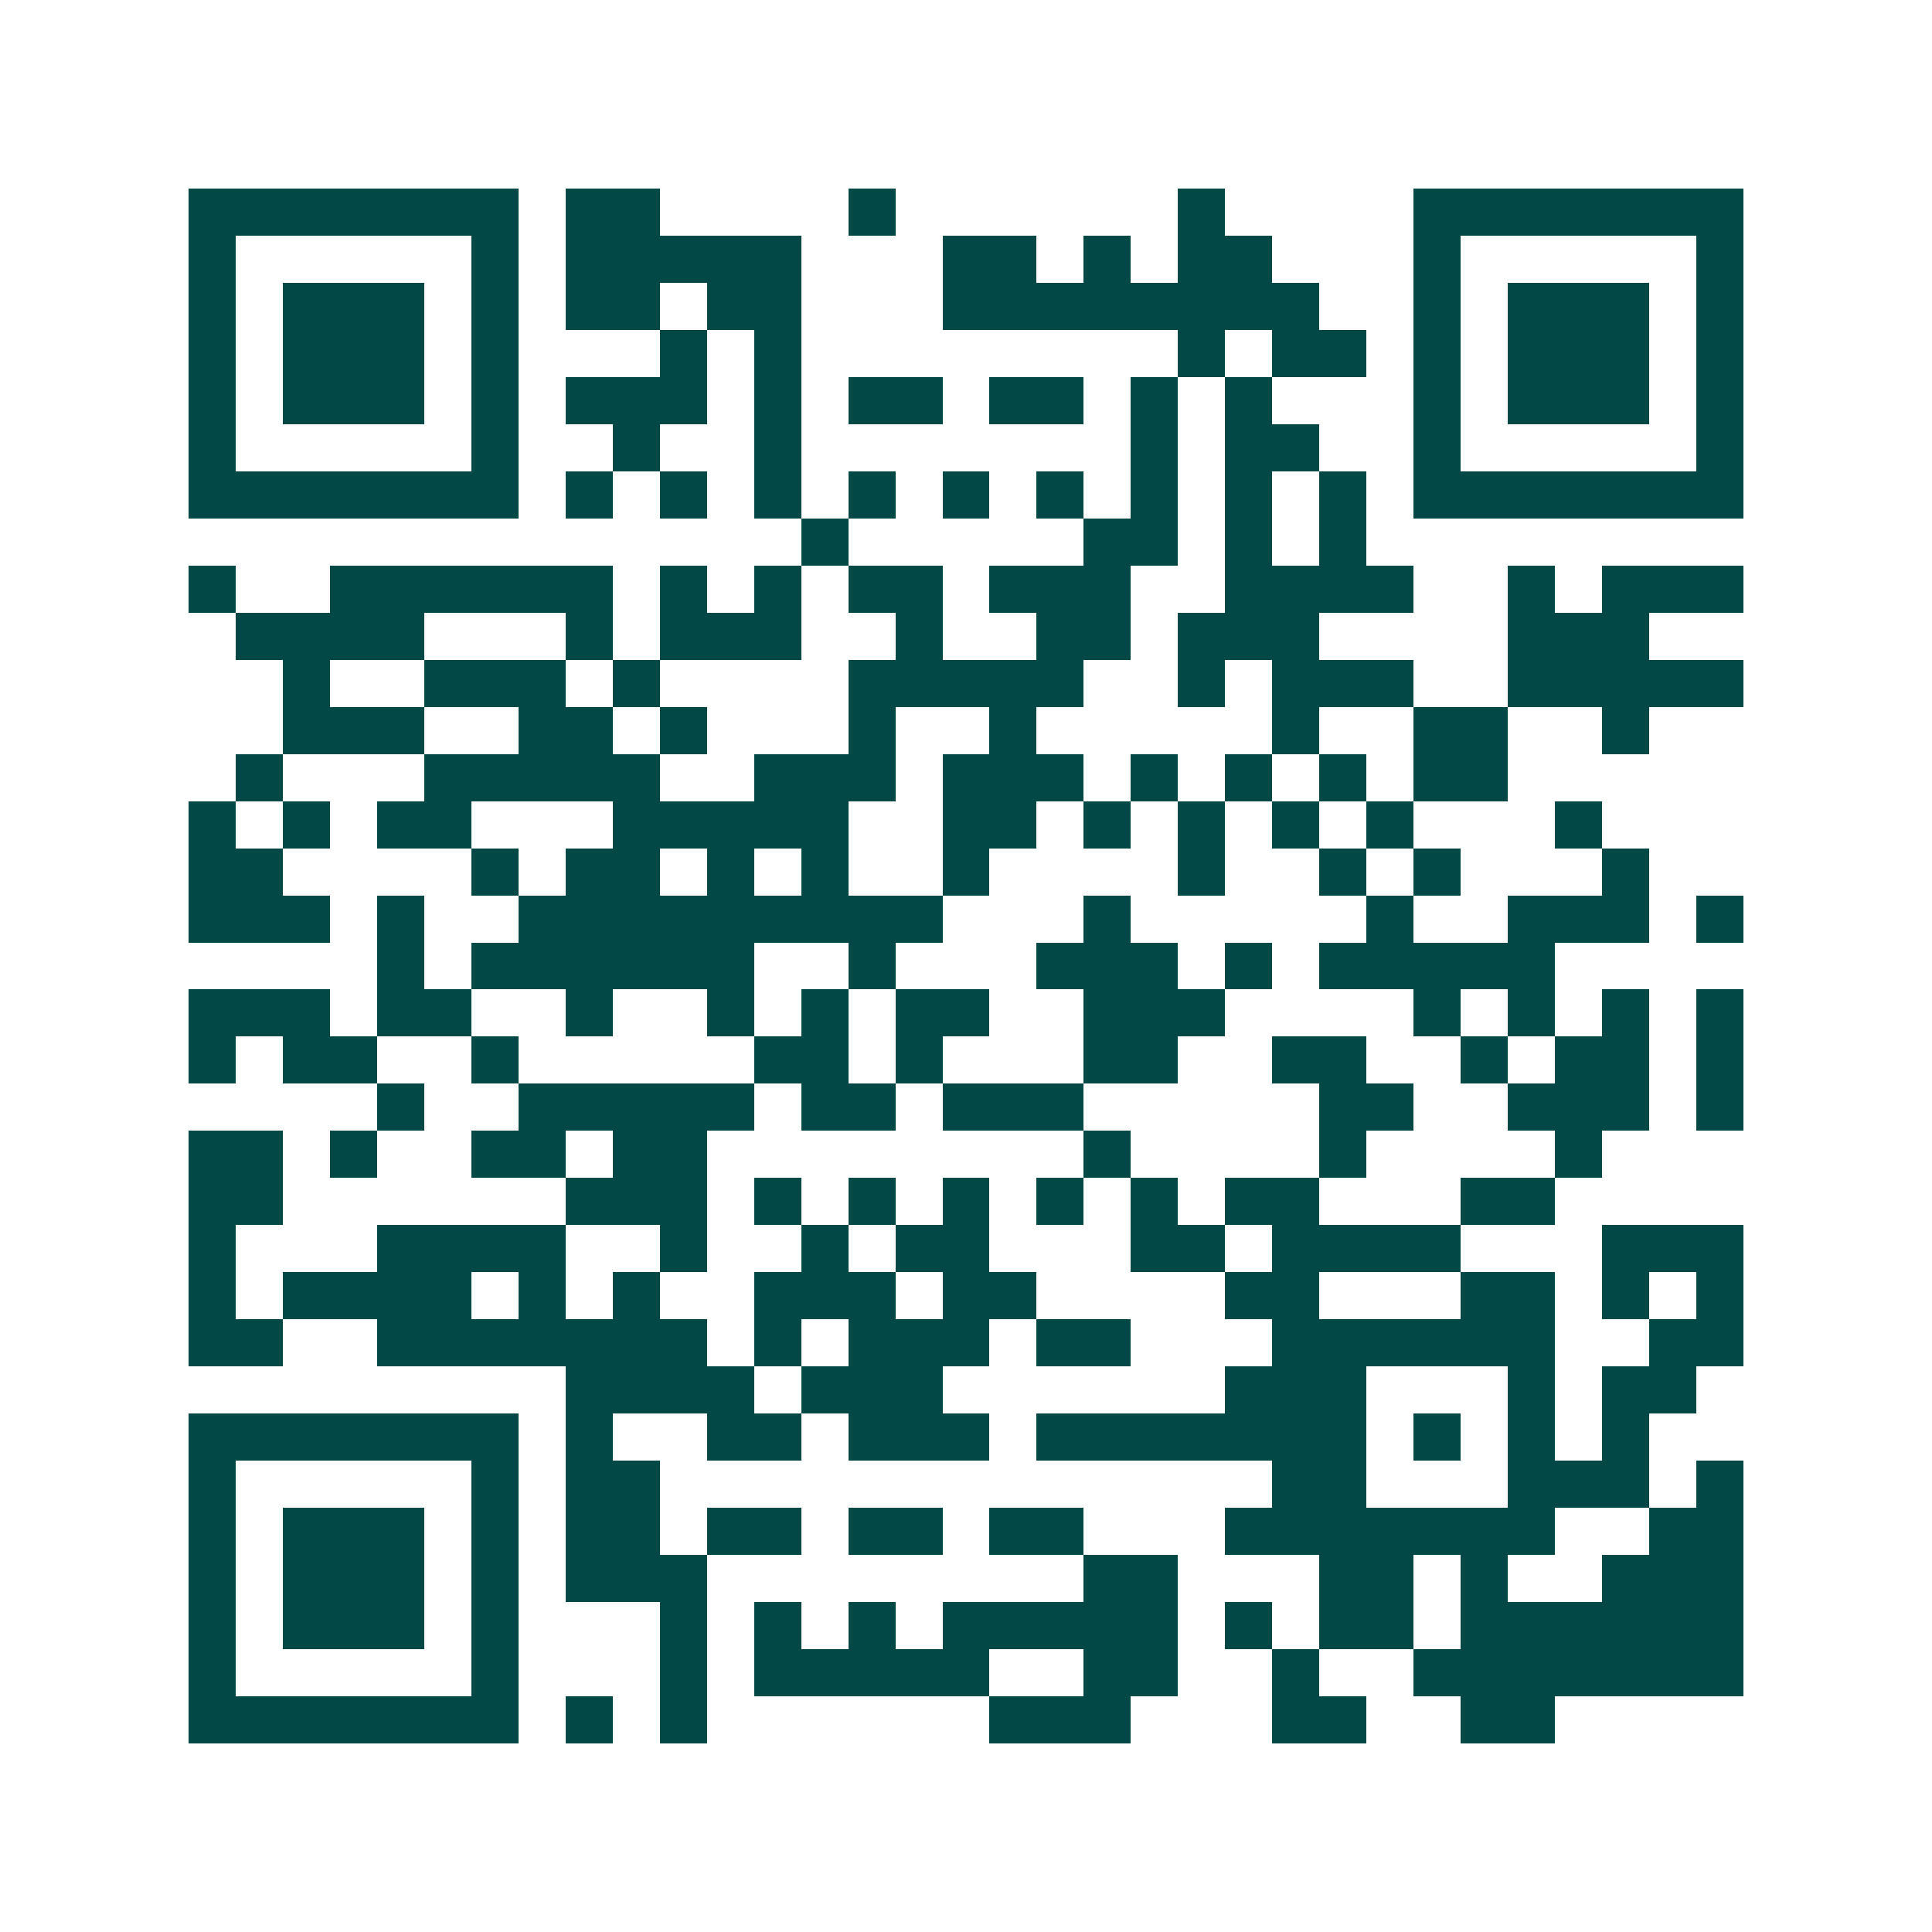 <svg xmlns="http://www.w3.org/2000/svg" width="200" height="200" viewBox="0 0 41 41" shape-rendering="crispEdges"><path fill="#ffffff" d="M0 0h41v41H0z"/><path stroke="#014847" d="M4 4.5h7m1 0h2m4 0h1m6 0h1m4 0h7M4 5.5h1m5 0h1m1 0h5m3 0h2m1 0h1m1 0h2m3 0h1m5 0h1M4 6.5h1m1 0h3m1 0h1m1 0h2m1 0h2m3 0h8m2 0h1m1 0h3m1 0h1M4 7.5h1m1 0h3m1 0h1m3 0h1m1 0h1m8 0h1m1 0h2m1 0h1m1 0h3m1 0h1M4 8.5h1m1 0h3m1 0h1m1 0h3m1 0h1m1 0h2m1 0h2m1 0h1m1 0h1m3 0h1m1 0h3m1 0h1M4 9.5h1m5 0h1m2 0h1m2 0h1m7 0h1m1 0h2m2 0h1m5 0h1M4 10.5h7m1 0h1m1 0h1m1 0h1m1 0h1m1 0h1m1 0h1m1 0h1m1 0h1m1 0h1m1 0h7M17 11.5h1m5 0h2m1 0h1m1 0h1M4 12.5h1m2 0h6m1 0h1m1 0h1m1 0h2m1 0h3m2 0h4m2 0h1m1 0h3M5 13.5h4m3 0h1m1 0h3m2 0h1m2 0h2m1 0h3m4 0h3M6 14.5h1m2 0h3m1 0h1m4 0h5m2 0h1m1 0h3m2 0h5M6 15.5h3m2 0h2m1 0h1m3 0h1m2 0h1m5 0h1m2 0h2m2 0h1M5 16.5h1m3 0h5m2 0h3m1 0h3m1 0h1m1 0h1m1 0h1m1 0h2M4 17.5h1m1 0h1m1 0h2m3 0h5m2 0h2m1 0h1m1 0h1m1 0h1m1 0h1m3 0h1M4 18.5h2m4 0h1m1 0h2m1 0h1m1 0h1m2 0h1m4 0h1m2 0h1m1 0h1m3 0h1M4 19.5h3m1 0h1m2 0h9m3 0h1m5 0h1m2 0h3m1 0h1M8 20.5h1m1 0h6m2 0h1m3 0h3m1 0h1m1 0h5M4 21.5h3m1 0h2m2 0h1m2 0h1m1 0h1m1 0h2m2 0h3m4 0h1m1 0h1m1 0h1m1 0h1M4 22.5h1m1 0h2m2 0h1m5 0h2m1 0h1m3 0h2m2 0h2m2 0h1m1 0h2m1 0h1M8 23.5h1m2 0h5m1 0h2m1 0h3m5 0h2m2 0h3m1 0h1M4 24.5h2m1 0h1m2 0h2m1 0h2m8 0h1m4 0h1m4 0h1M4 25.5h2m6 0h3m1 0h1m1 0h1m1 0h1m1 0h1m1 0h1m1 0h2m3 0h2M4 26.5h1m3 0h4m2 0h1m2 0h1m1 0h2m3 0h2m1 0h4m3 0h3M4 27.5h1m1 0h4m1 0h1m1 0h1m2 0h3m1 0h2m4 0h2m3 0h2m1 0h1m1 0h1M4 28.5h2m2 0h7m1 0h1m1 0h3m1 0h2m3 0h6m2 0h2M12 29.5h4m1 0h3m6 0h3m3 0h1m1 0h2M4 30.5h7m1 0h1m2 0h2m1 0h3m1 0h7m1 0h1m1 0h1m1 0h1M4 31.5h1m5 0h1m1 0h2m13 0h2m3 0h3m1 0h1M4 32.5h1m1 0h3m1 0h1m1 0h2m1 0h2m1 0h2m1 0h2m3 0h7m2 0h2M4 33.5h1m1 0h3m1 0h1m1 0h3m8 0h2m3 0h2m1 0h1m2 0h3M4 34.5h1m1 0h3m1 0h1m3 0h1m1 0h1m1 0h1m1 0h5m1 0h1m1 0h2m1 0h6M4 35.5h1m5 0h1m3 0h1m1 0h5m2 0h2m2 0h1m2 0h7M4 36.5h7m1 0h1m1 0h1m6 0h3m3 0h2m2 0h2"/></svg>
